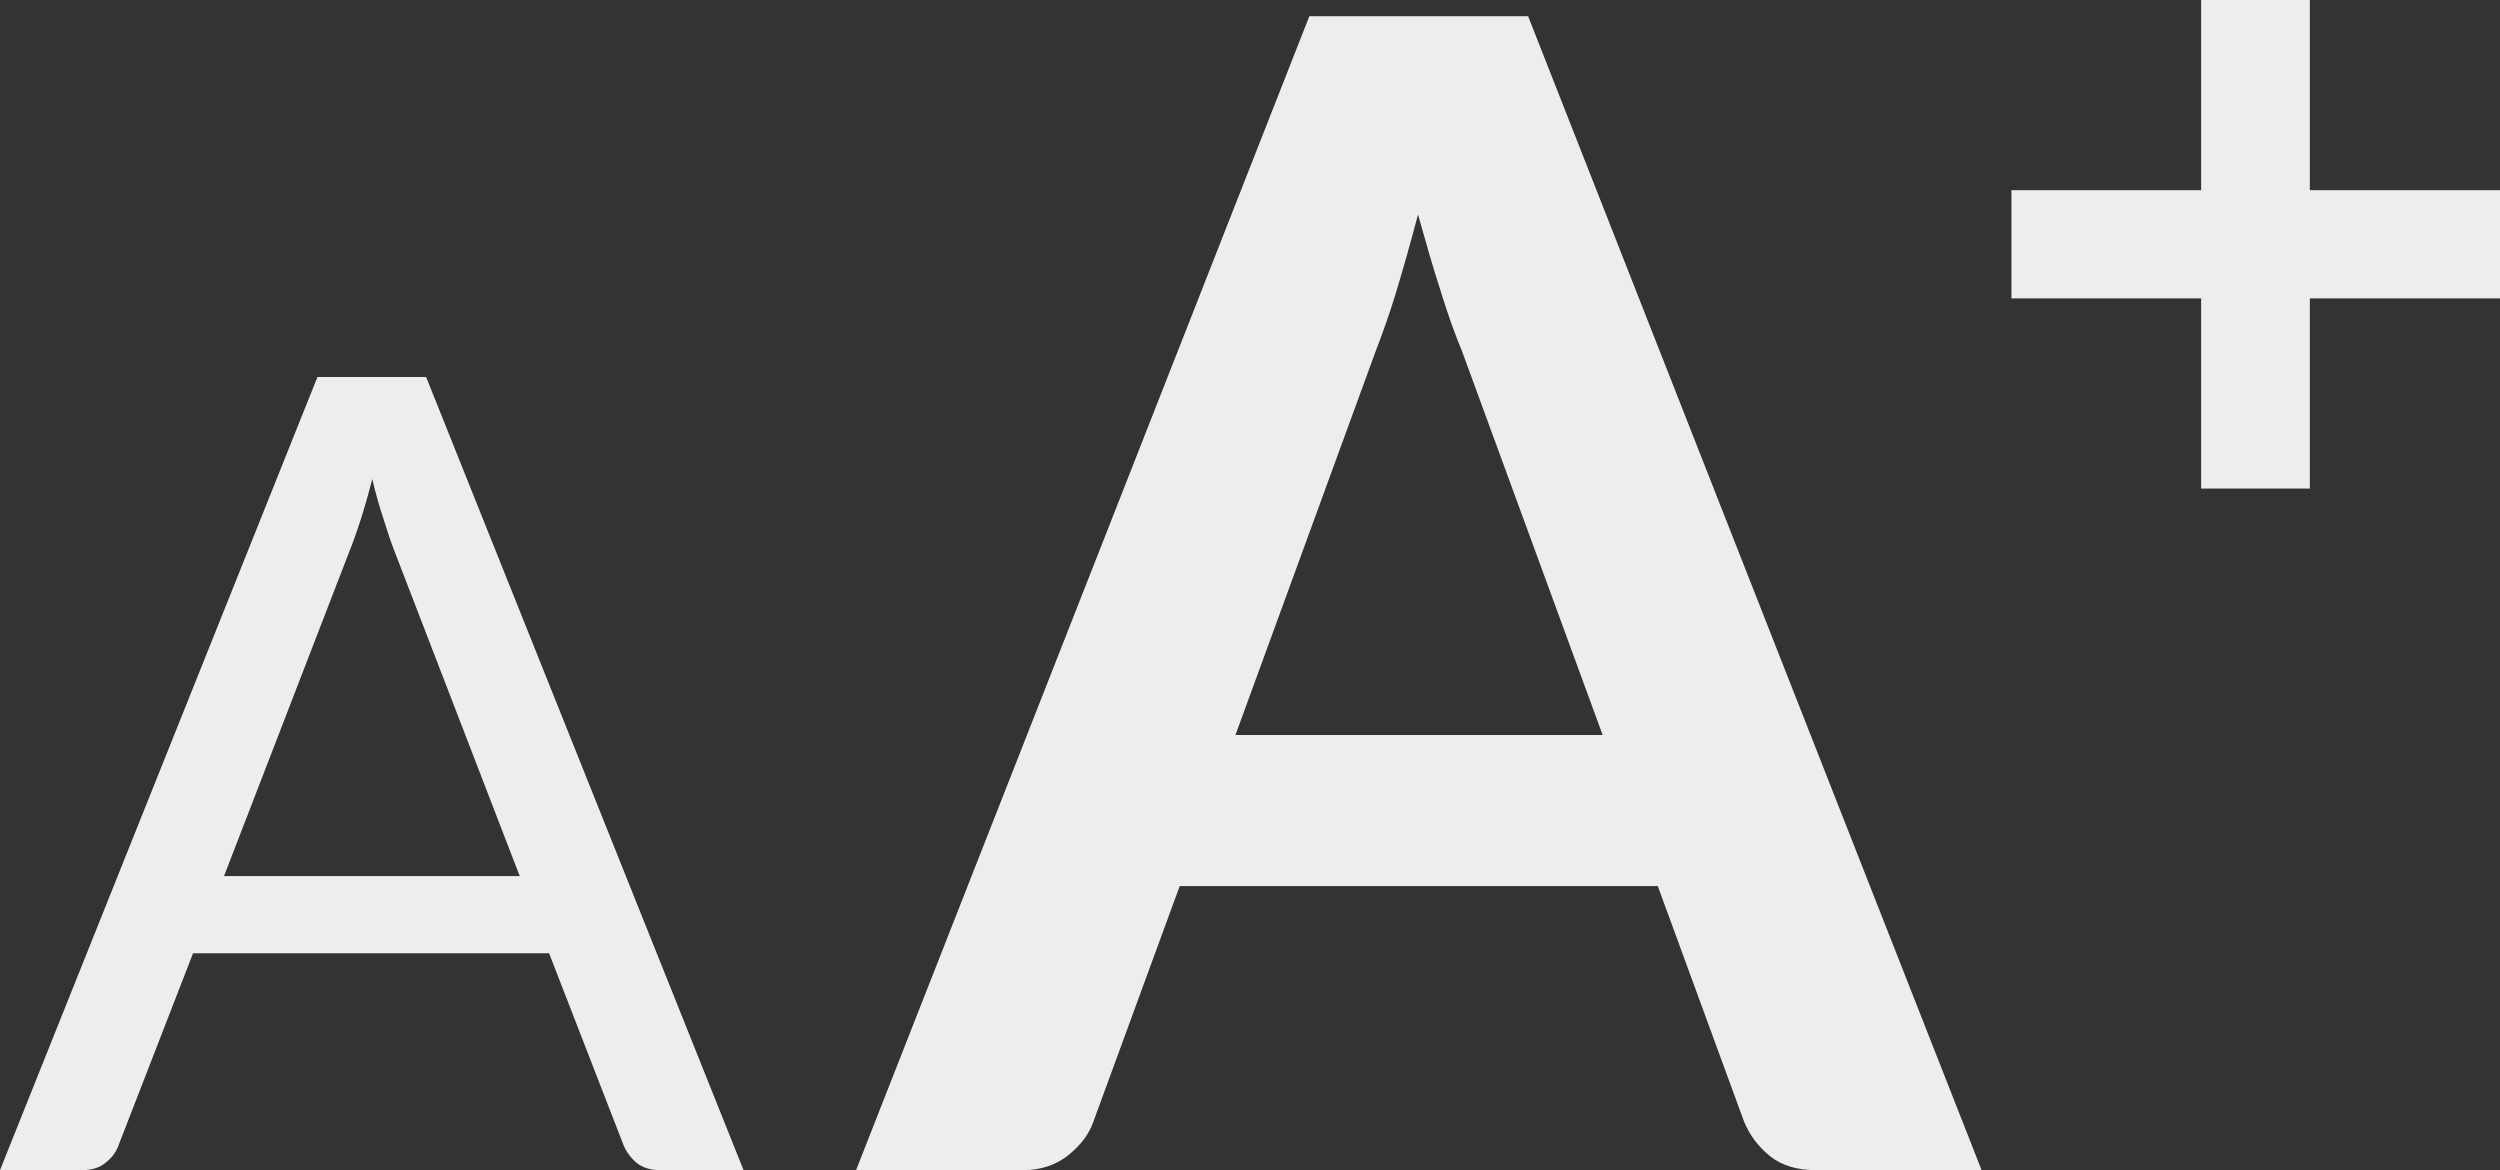 <?xml version="1.0" encoding="UTF-8"?>
<svg id="Warstwa_2" data-name="Warstwa 2" xmlns="http://www.w3.org/2000/svg" viewBox="0 0 52.45 24.55">
  <rect x="0" y="0" width="52.45" height="24.55" fill="#333333" stroke="none"/>
  <defs>
    <style>
      .cls-1 {
        fill: #ededed;
        stroke-width: 0px;
      }
    </style>
  </defs>
  <g id="Warstwa_1-2" data-name="Warstwa 1">
    <g>
      <path class="cls-1" d="m15.59,24.55h-1.74c-.2,0-.36-.05-.49-.15-.12-.1-.22-.23-.28-.38l-1.56-4.02h-7.47l-1.56,4.02c-.05.14-.13.26-.27.37-.13.11-.3.16-.49.16H0L6.66,7.91h2.28l6.66,16.64Zm-4.69-6.18l-2.61-6.77c-.08-.2-.16-.44-.24-.7-.09-.27-.17-.55-.24-.85-.16.63-.33,1.15-.5,1.57l-2.61,6.76h6.21Z"/>
      <path class="cls-1" d="m41.57,24.55h-3.48c-.39,0-.71-.1-.95-.29-.25-.2-.43-.44-.55-.73l-1.81-4.94h-10.03l-1.81,4.94c-.09.26-.26.49-.52.7s-.58.32-.95.32h-3.51L27.47.34h4.59l9.51,24.2Zm-7.95-9.14l-2.95-8.05c-.15-.36-.3-.78-.45-1.27-.16-.49-.31-1.02-.47-1.59-.15.57-.3,1.1-.45,1.6s-.31.93-.45,1.3l-2.93,8.02h7.7Z"/>
      <polyline class="cls-1" points="42.2 6.26 52.45 6.26 52.45 3.99 42.2 3.99"/>
      <polyline class="cls-1" points="48.46 10.25 48.46 0 46.18 0 46.18 10.25"/>
    </g>
  </g>
</svg>